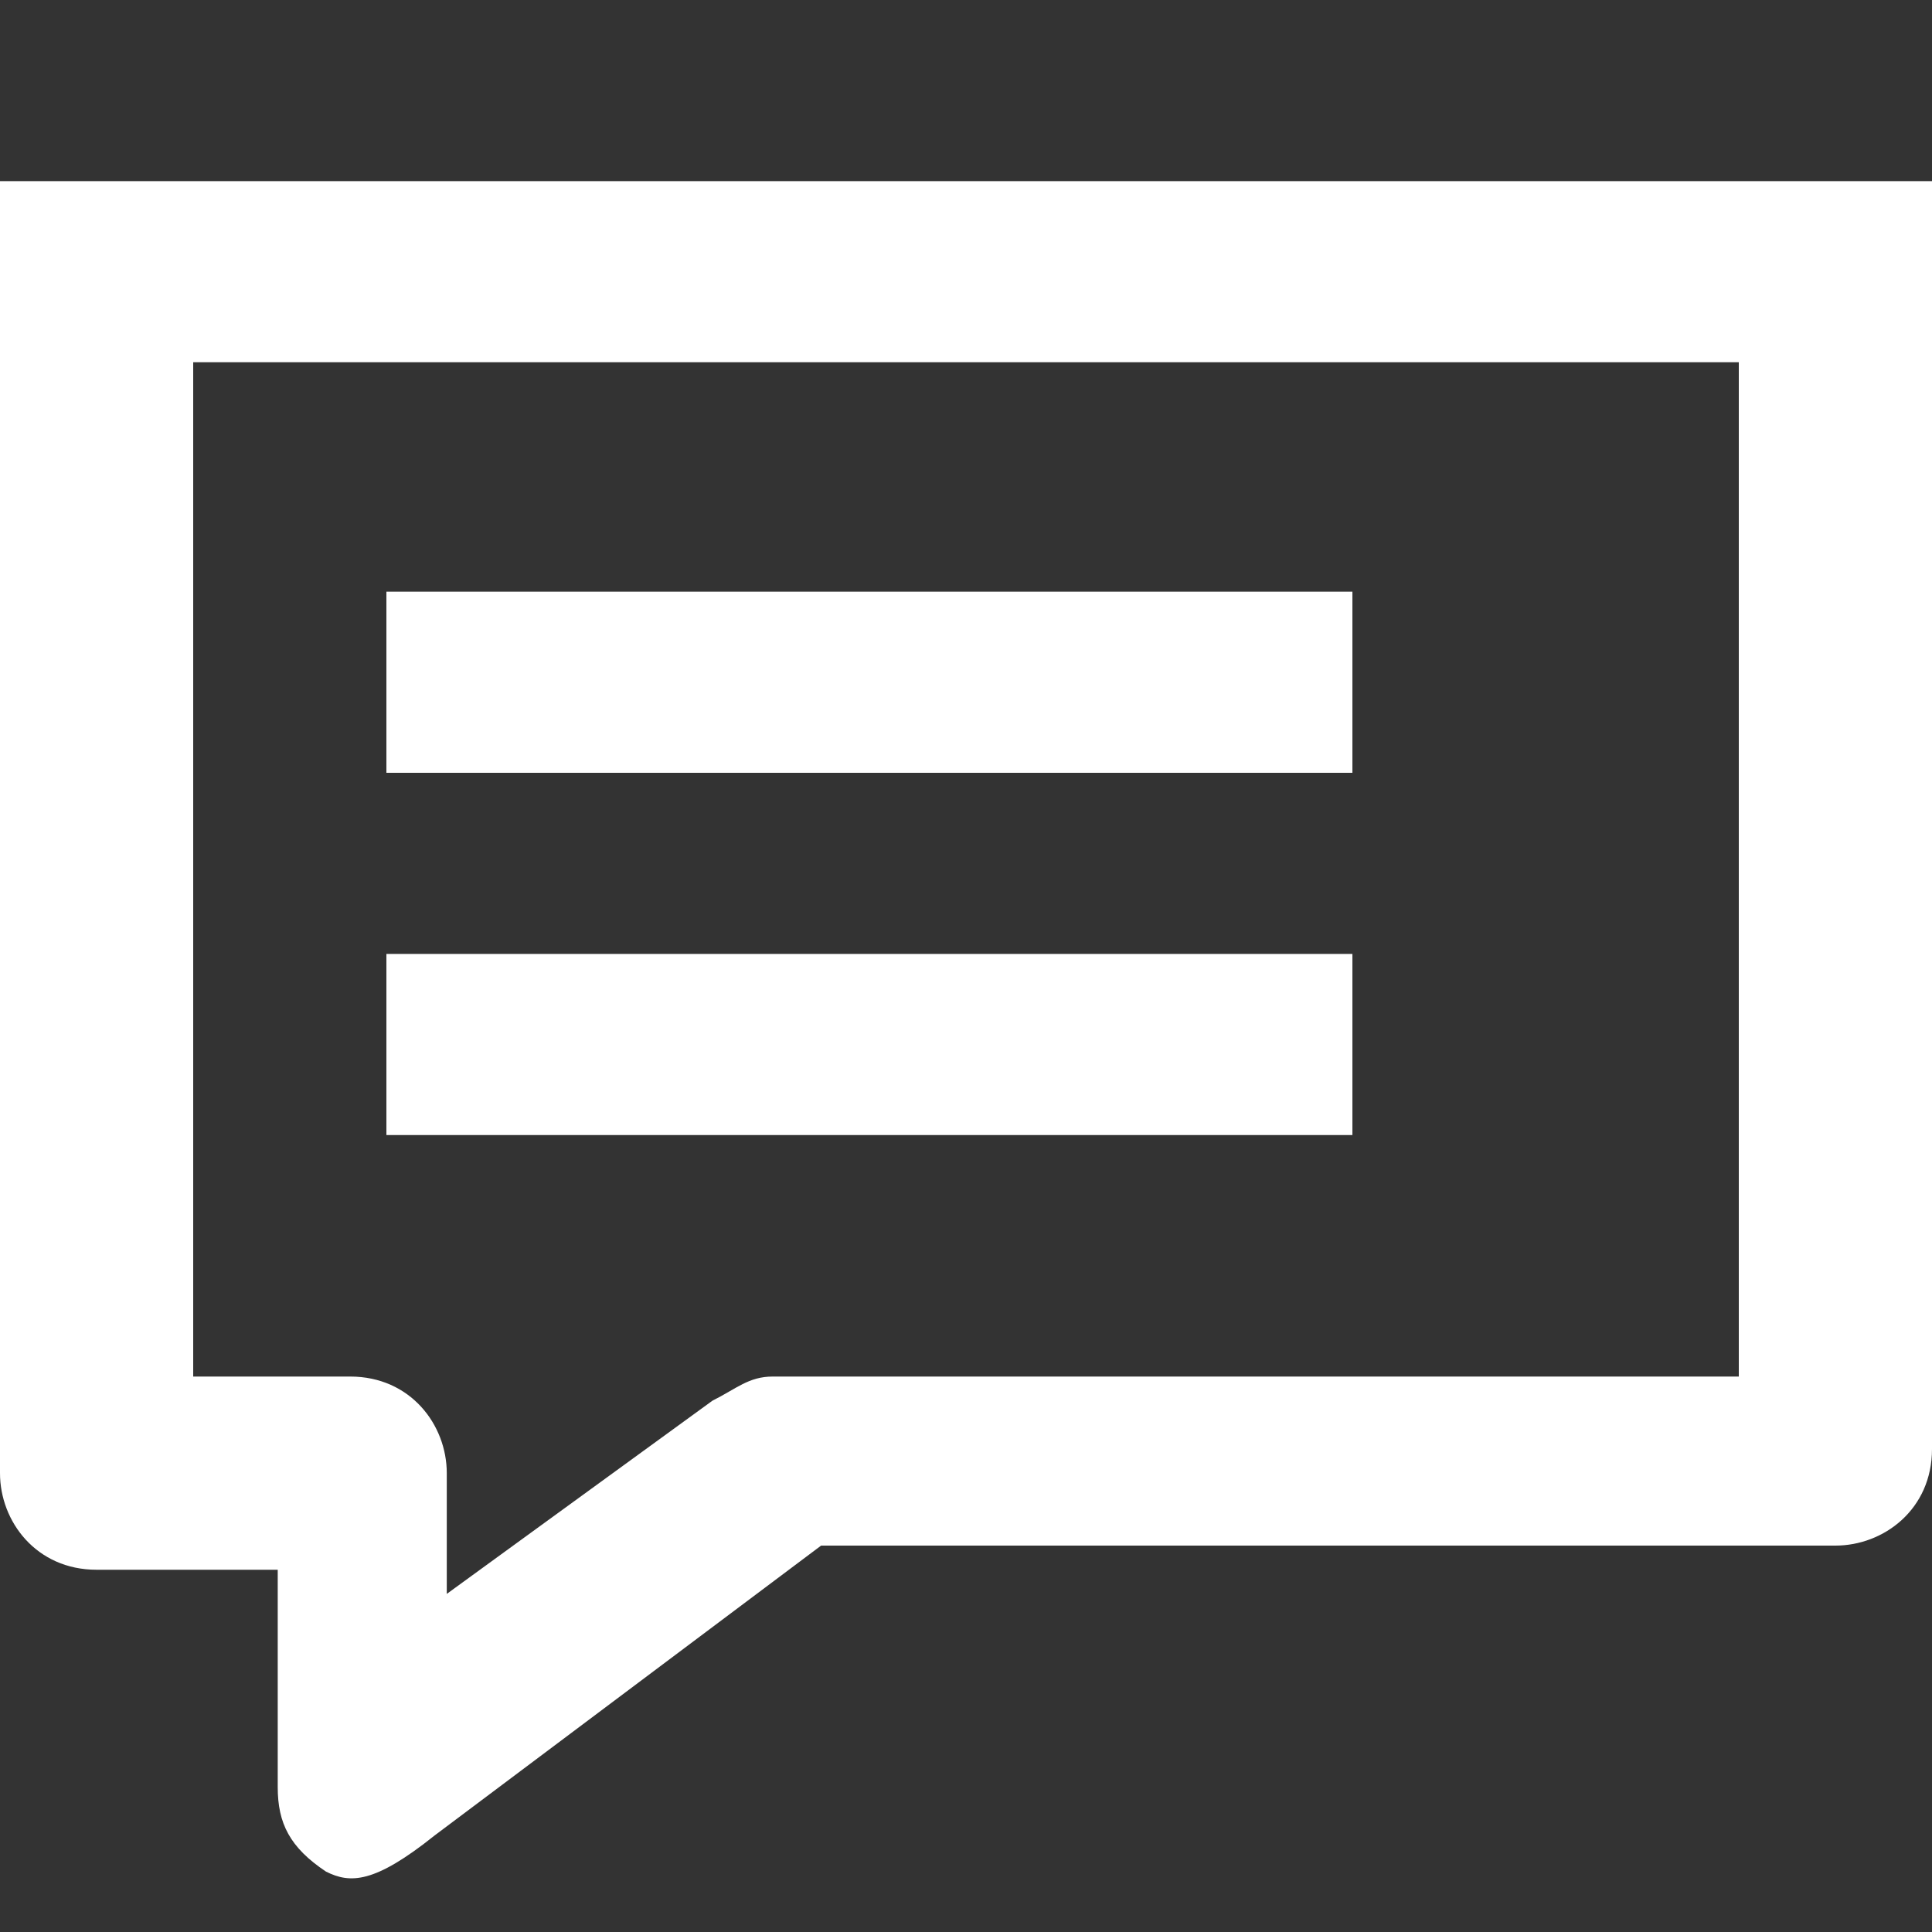 <?xml version="1.0" encoding="utf-8"?>
<!-- Generator: Adobe Illustrator 19.2.0, SVG Export Plug-In . SVG Version: 6.00 Build 0)  -->
<svg version="1.1" id="Layer_1" xmlns="http://www.w3.org/2000/svg" xmlns:xlink="http://www.w3.org/1999/xlink" x="0px" y="0px"
	 viewBox="0 0 16 16" style="enable-background:new 0 0 16 16;" xml:space="preserve">
<rect x="0" y="0" width="16" height="16" fill="#333333" stroke="none"/>
<style type="text/css">
	.st0{fill:none;}
	.st1{fill:#FFFFFF;}
</style>
<rect class="st0" width="16" height="16"/>
<g>
	<rect x="3.2" y="4.9" class="st1" width="8" height="1.5"/>
	<rect x="3.2" y="7.9" class="st1" width="8" height="1.5"/>
	<path class="st1" d="M16,1.5H0v10.7C0,12.6,0.3,13,0.8,13h1.5v1.8c0,0.3,0.1,0.5,0.4,0.7c0.2,0.1,0.4,0.1,0.9-0.3l3.2-2.4h8.4
		c0.4,0,0.8-0.3,0.8-0.8V1.5z M14.4,11.4h-8c-0.2,0-0.3,0.1-0.5,0.2l-2.2,1.6v-1c0-0.4-0.3-0.8-0.8-0.8H1.6V3h12.8
		C14.4,3,14.4,11.4,14.4,11.4z"/>
</g>
</svg>
